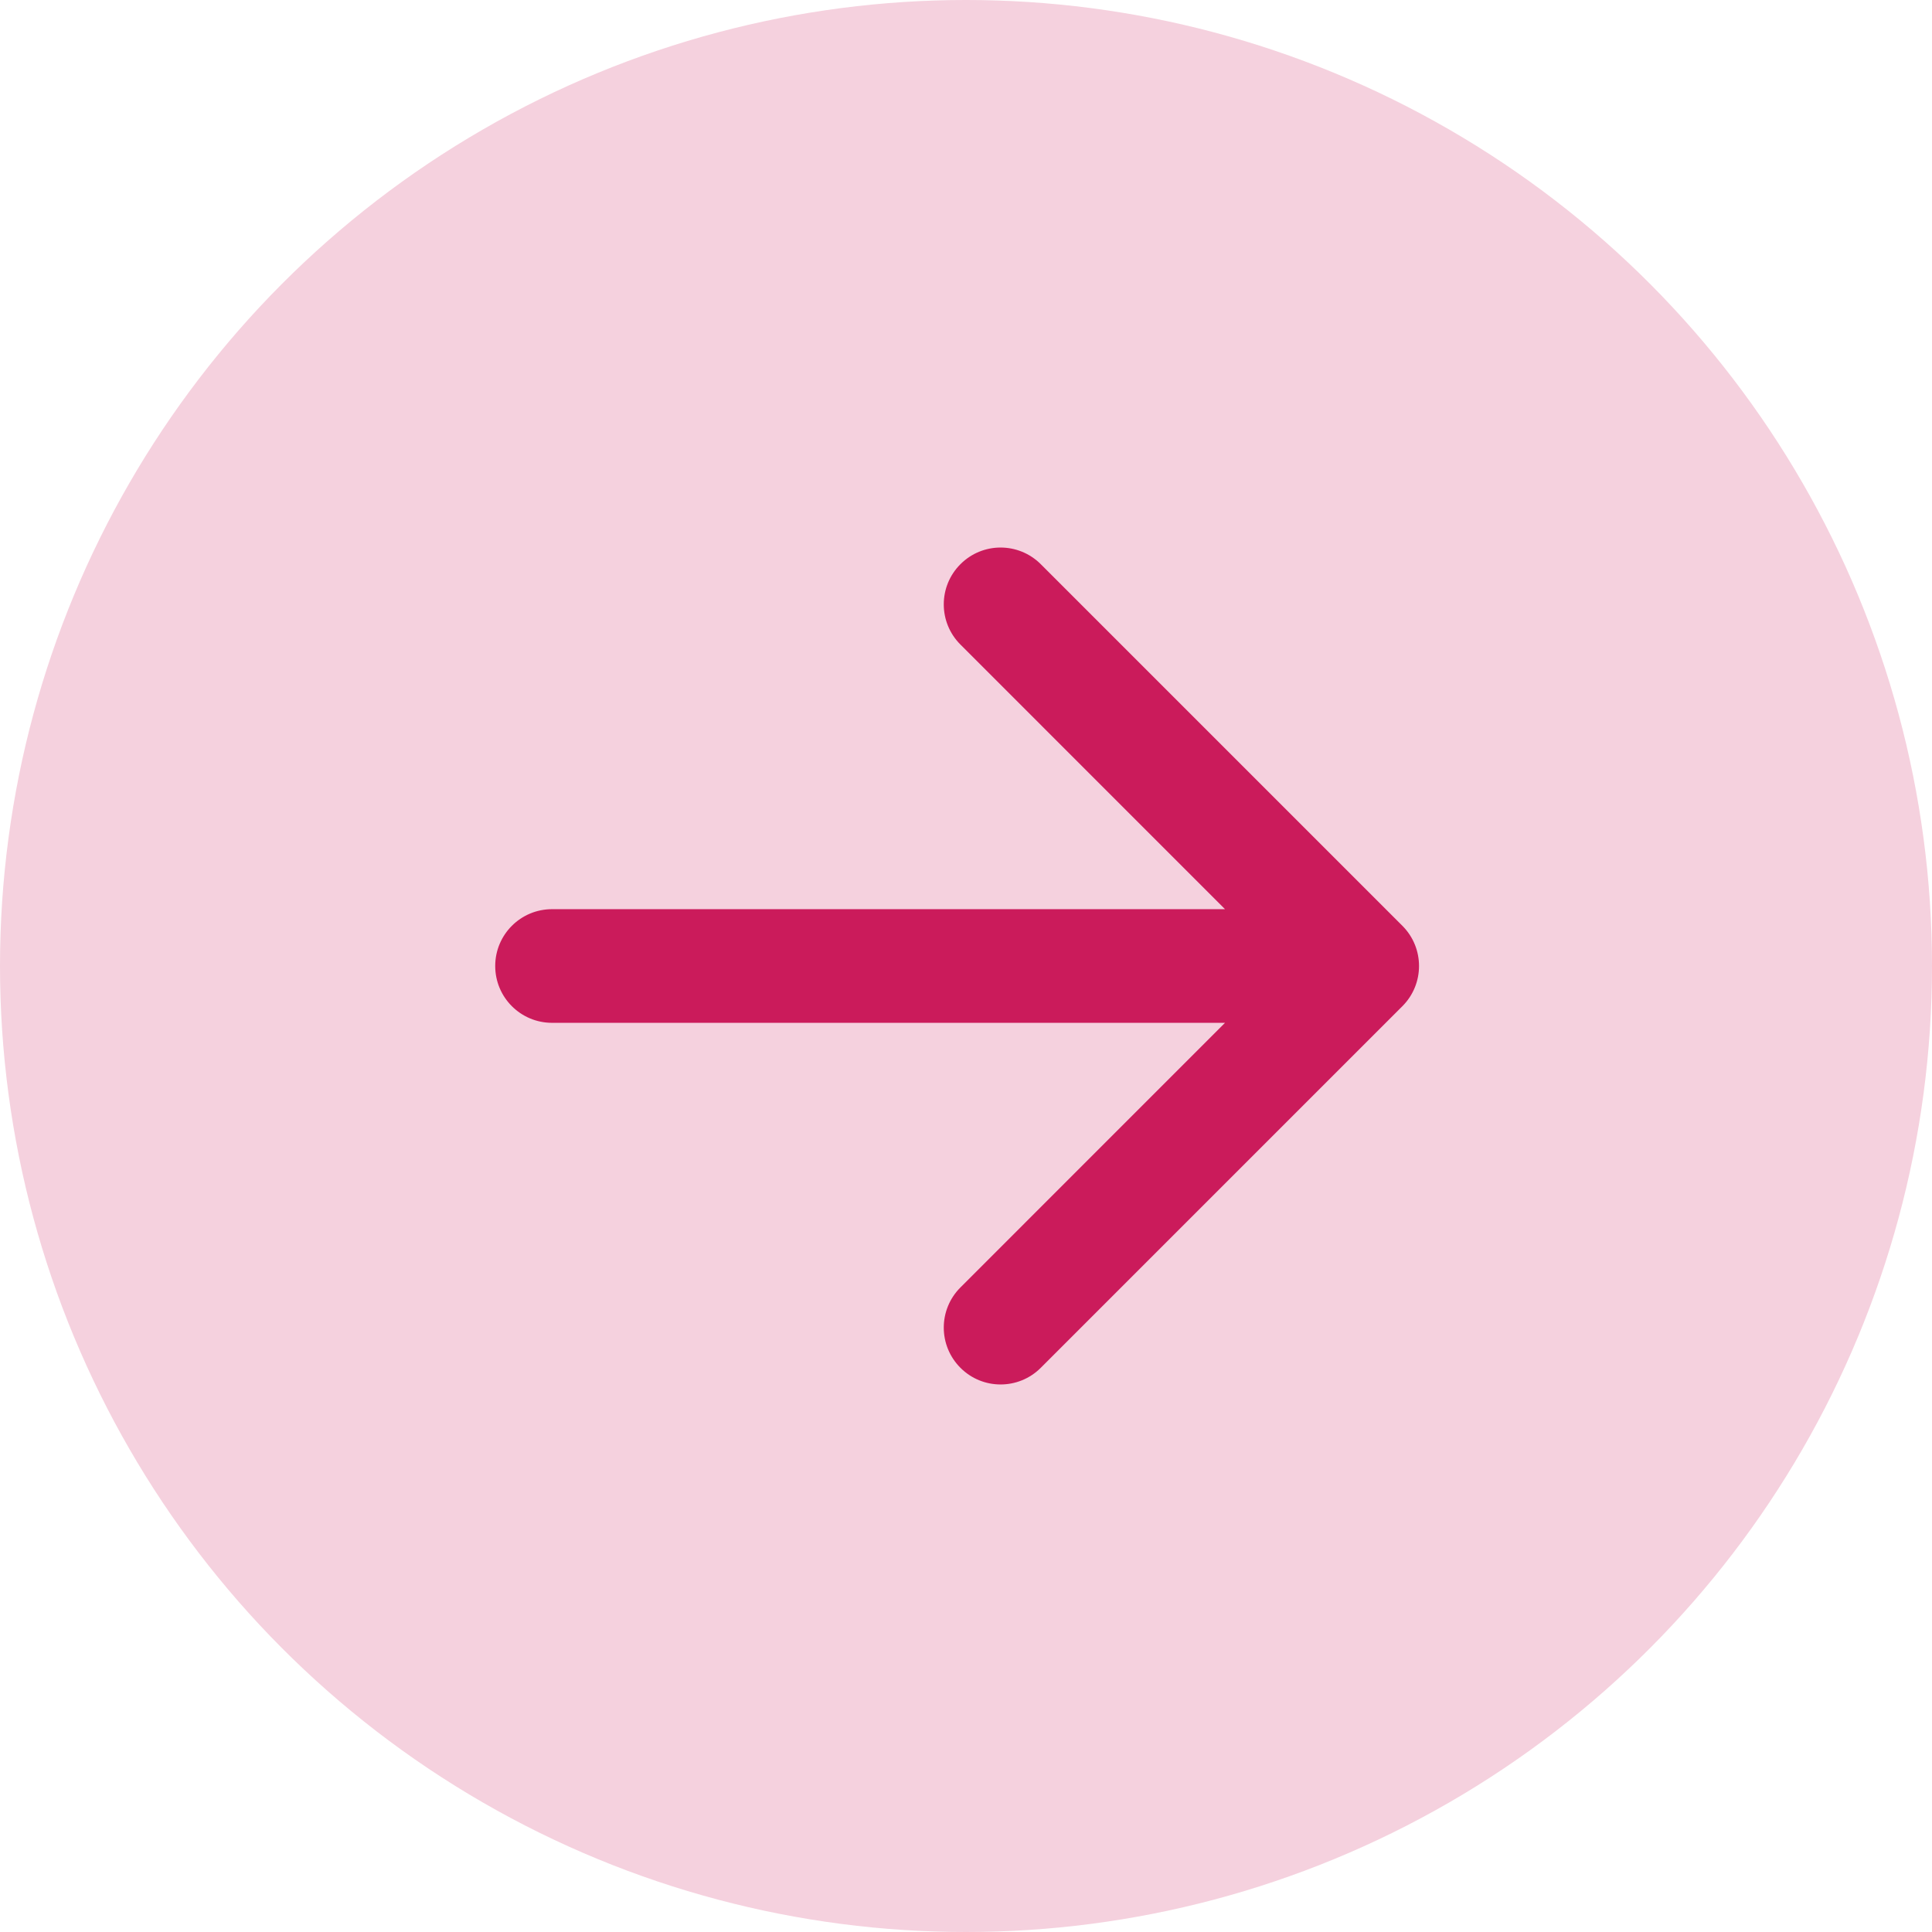 <svg width="34" height="34" viewBox="0 0 34 34" fill="none" xmlns="http://www.w3.org/2000/svg">
<circle cx="17" cy="17" r="17" transform="matrix(1 -8.74228e-08 -8.74228e-08 -1 0 34)" fill="#F5D1DE"/>
<path d="M9.715 18C9.162 18 8.715 17.552 8.715 17C8.715 16.448 9.162 16 9.715 16L9.715 18ZM24.68 16.293C25.07 16.683 25.07 17.317 24.68 17.707L18.316 24.071C17.925 24.462 17.292 24.462 16.902 24.071C16.511 23.68 16.511 23.047 16.902 22.657L22.558 17L16.902 11.343C16.511 10.953 16.511 10.319 16.902 9.929C17.292 9.538 17.925 9.538 18.316 9.929L24.68 16.293ZM9.715 16L23.973 16L23.973 18L9.715 18L9.715 16Z" fill="#CB1B5B"/>
</svg>
